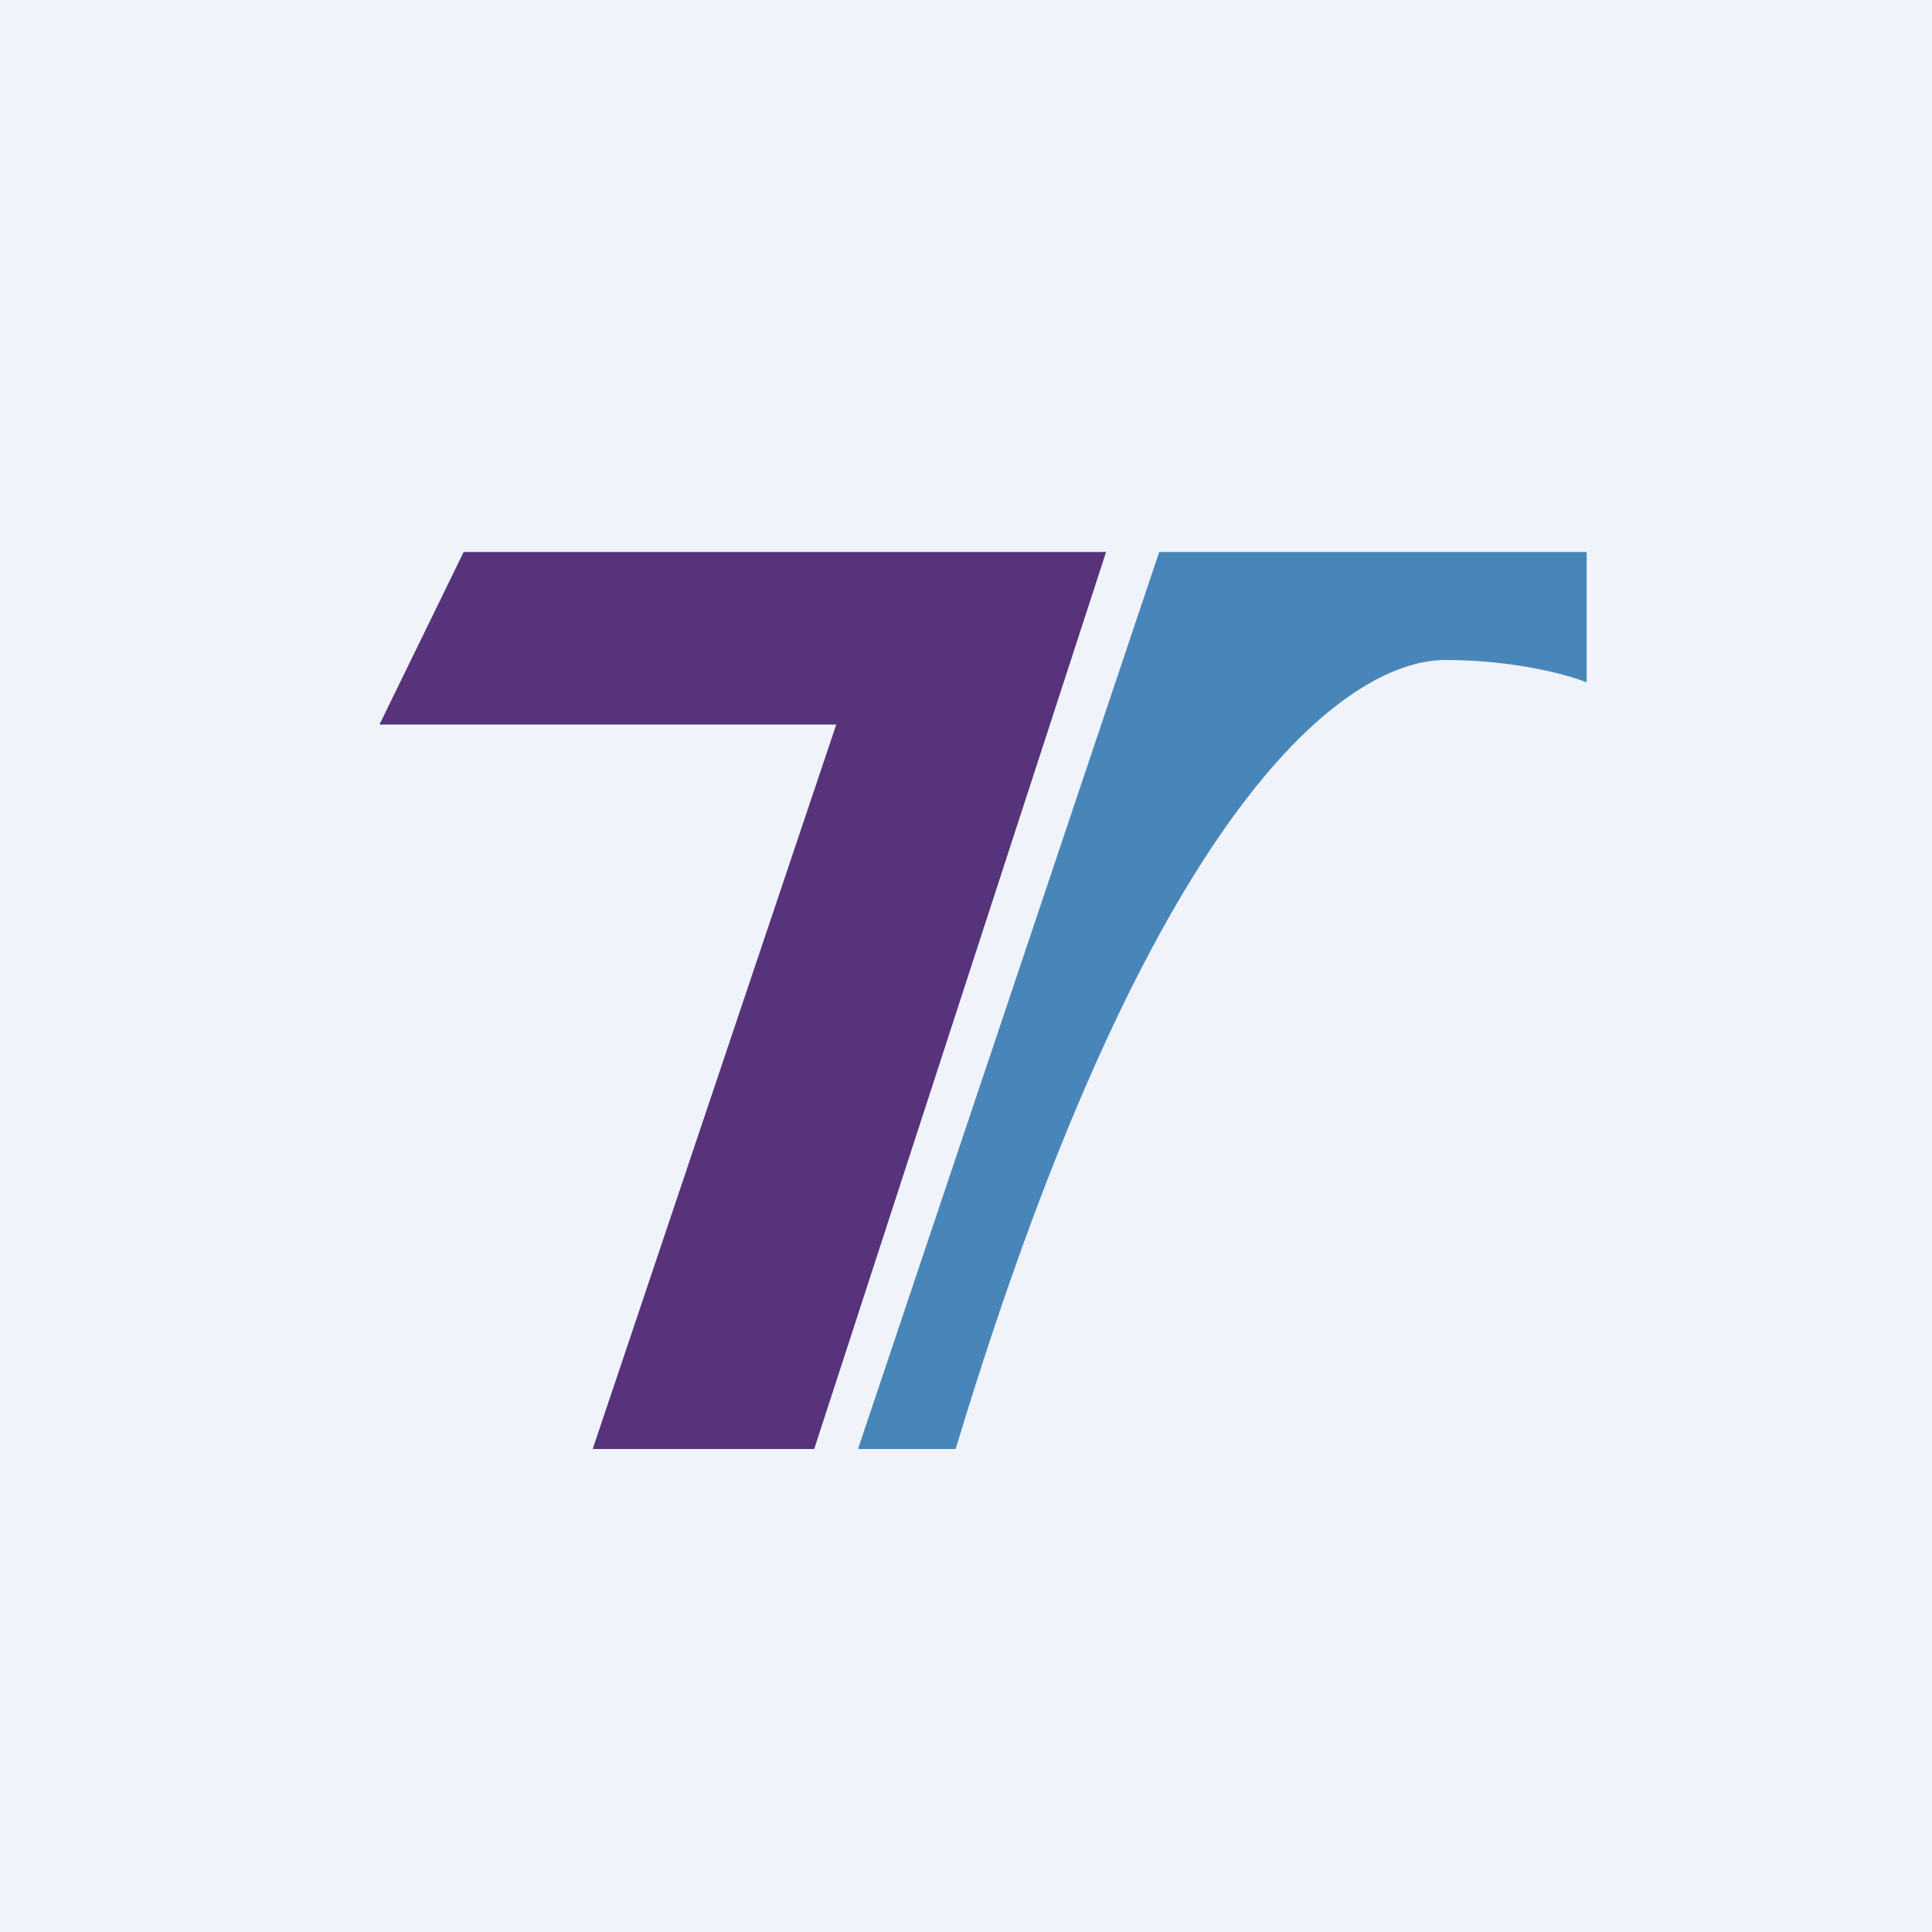 <svg width="56" height="56" viewBox="0 0 56 56" xmlns="http://www.w3.org/2000/svg"><path fill="#F0F3FA" d="M0 0h56v56H0z"/><path d="M24.23 21H11l2.44-5h18.62L23.6 42h-6.42l7.06-21Z" fill="#57337B"/><path d="m33.6 16-8.73 26h2.83c5.9-19.55 11.68-22.87 14.19-22.87 2 0 3.57.43 4.1.65V16H33.6Z" fill="#4886B9"/></svg>